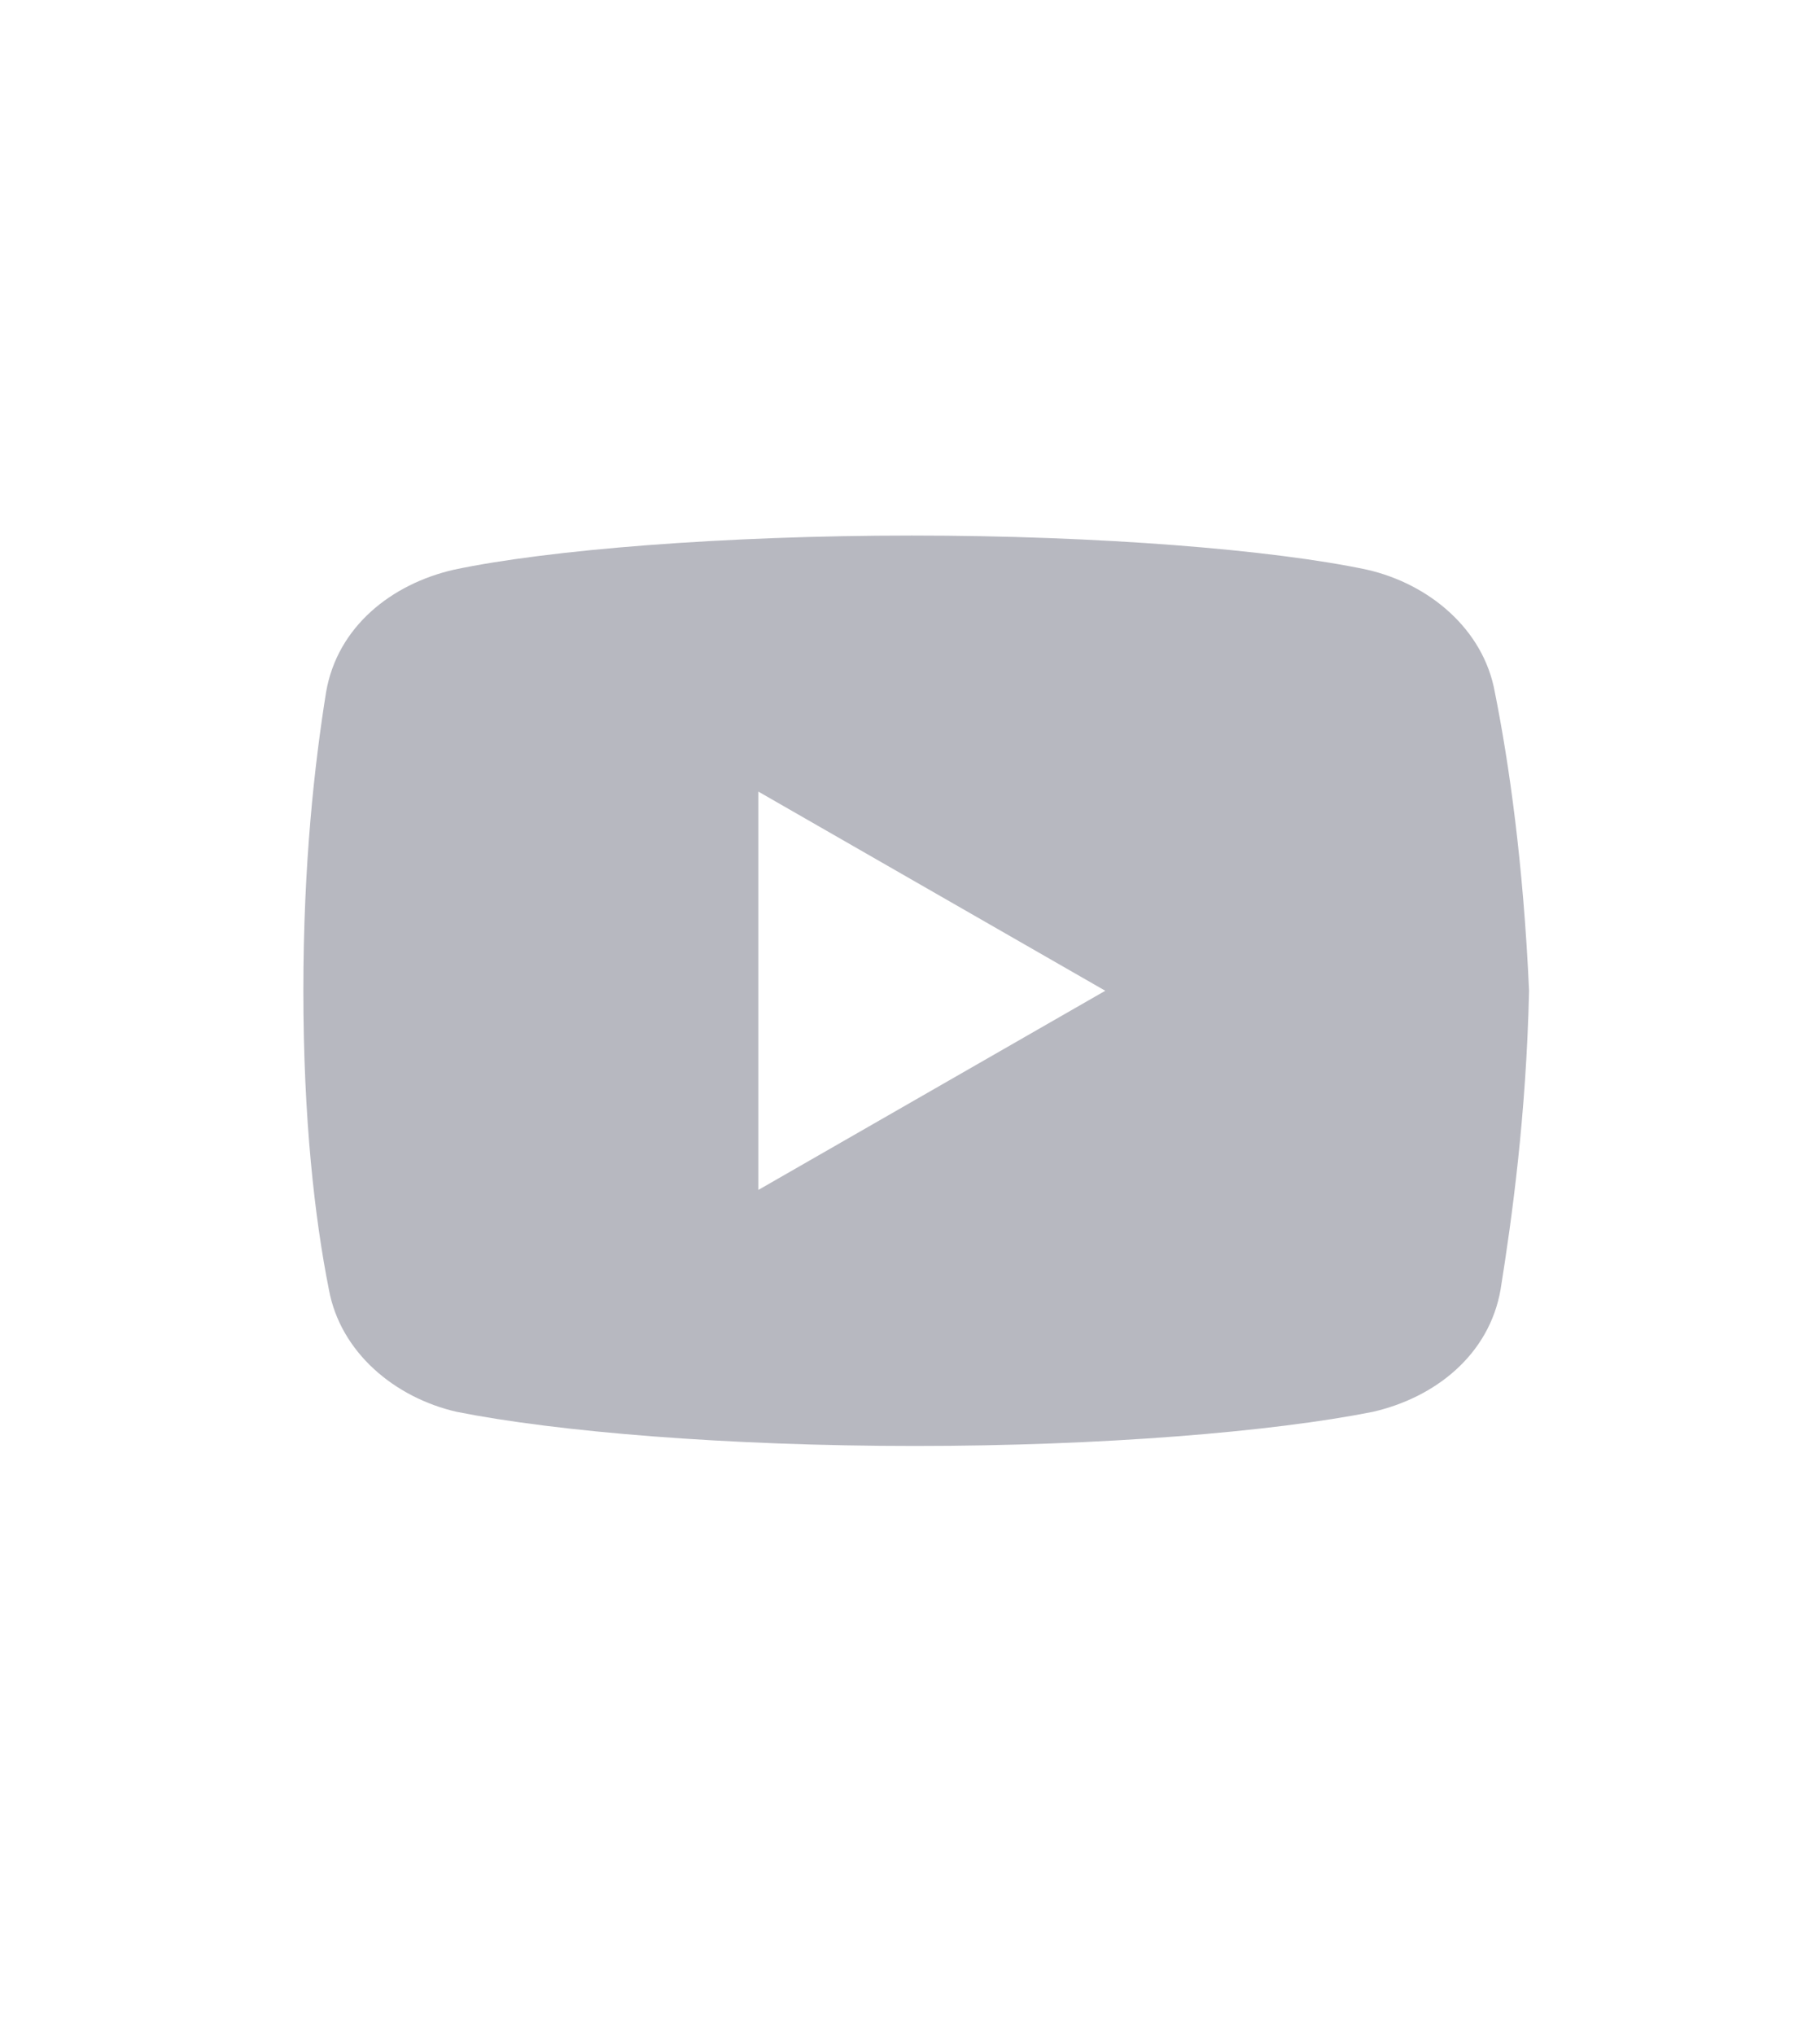 <svg width="34" height="38" viewBox="0 0 34 38" fill="none" xmlns="http://www.w3.org/2000/svg">
<path d="M27.925 12.922C27.714 11.754 26.705 10.903 25.535 10.637C23.783 10.266 20.542 10 17.035 10C13.53 10 10.237 10.266 8.483 10.637C7.315 10.903 6.304 11.7 6.092 12.922C5.879 14.25 5.667 16.109 5.667 18.5C5.667 20.891 5.879 22.75 6.144 24.078C6.358 25.247 7.367 26.097 8.535 26.363C10.394 26.734 13.582 27 17.089 27C20.596 27 23.783 26.734 25.643 26.363C26.811 26.097 27.82 25.3 28.033 24.078C28.245 22.75 28.511 20.837 28.565 18.5C28.457 16.109 28.191 14.25 27.925 12.922ZM14.167 22.219V14.781L20.648 18.5L14.167 22.219Z" fill="#B7B8C0"/>
</svg>
